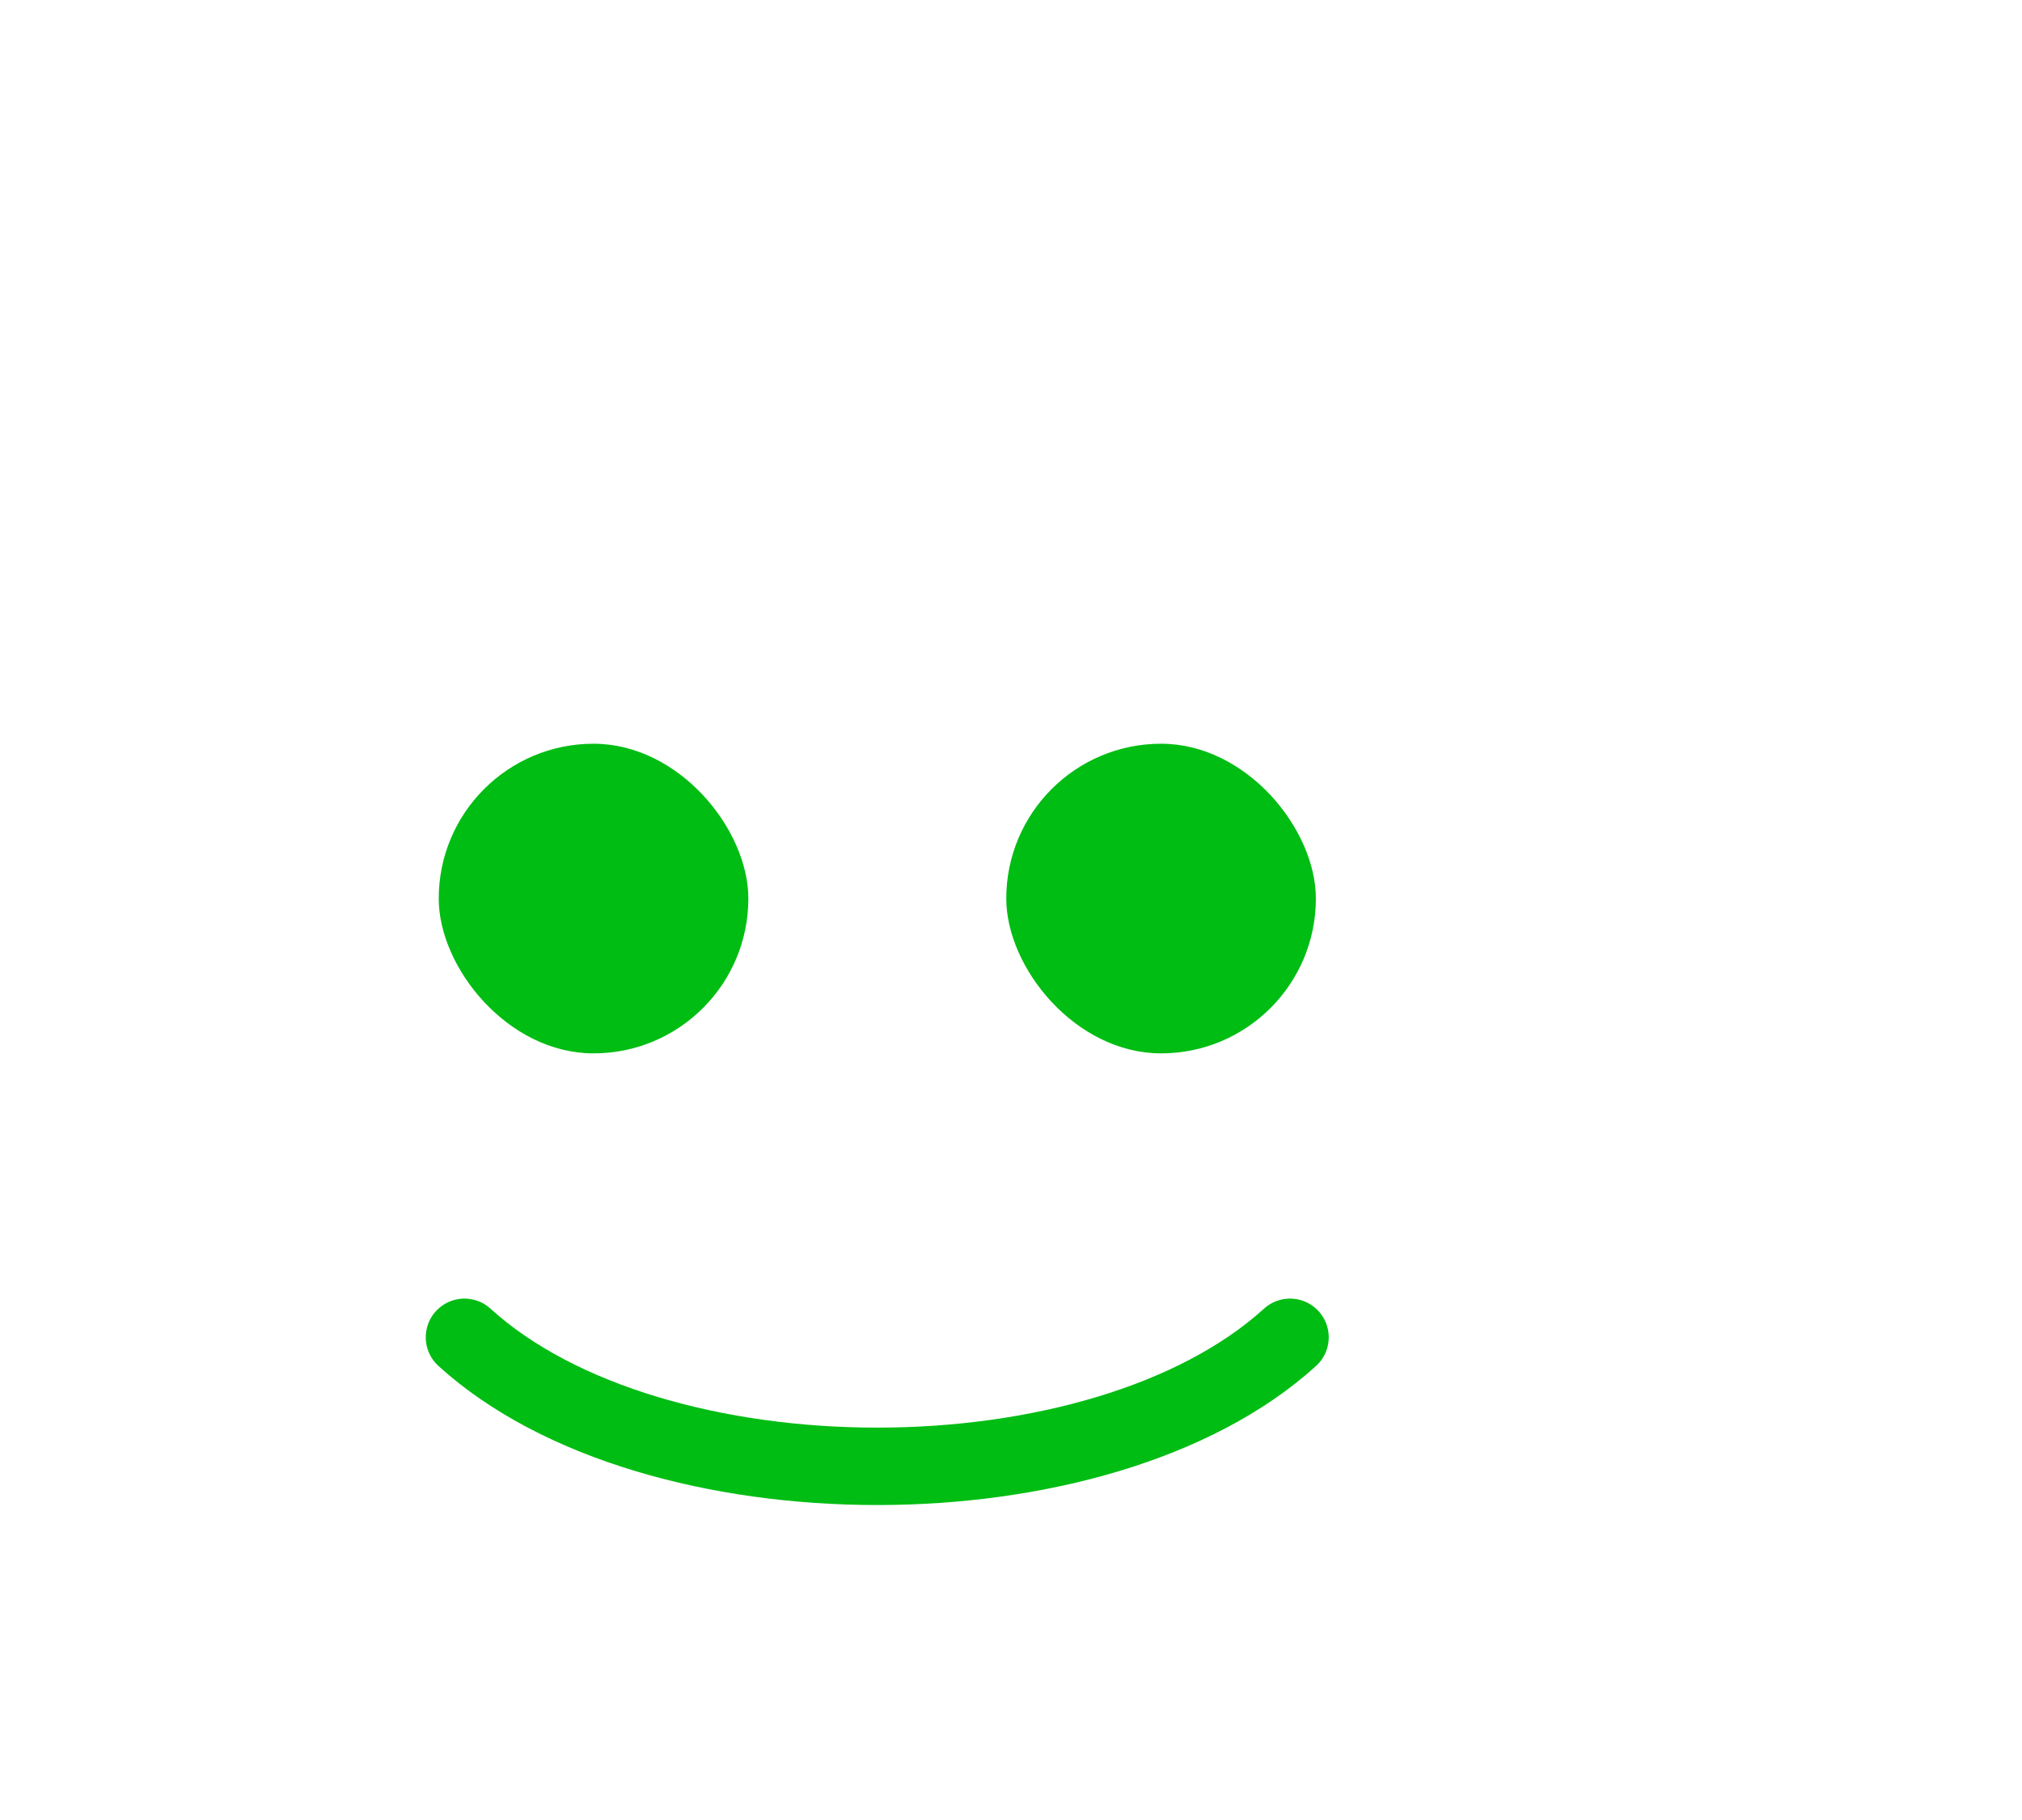 <svg width="50" height="45" viewBox="0 0 50 45" fill="none" xmlns="http://www.w3.org/2000/svg">
<g id="Frame 1444">
<path id="Line 68" d="M11.485 33.065C16.165 37.319 27.22 37.319 31.9 33.065" stroke="#00BD13" stroke-width="1.914" stroke-linecap="round"/>
<rect id="Rectangle 943" x="10.849" y="18.389" width="7.656" height="7.656" rx="3.828" fill="#00BD13"/>
<rect id="Rectangle 942" x="24.883" y="18.389" width="7.656" height="7.656" rx="3.828" fill="#00BD13"/>
</g>
</svg>


